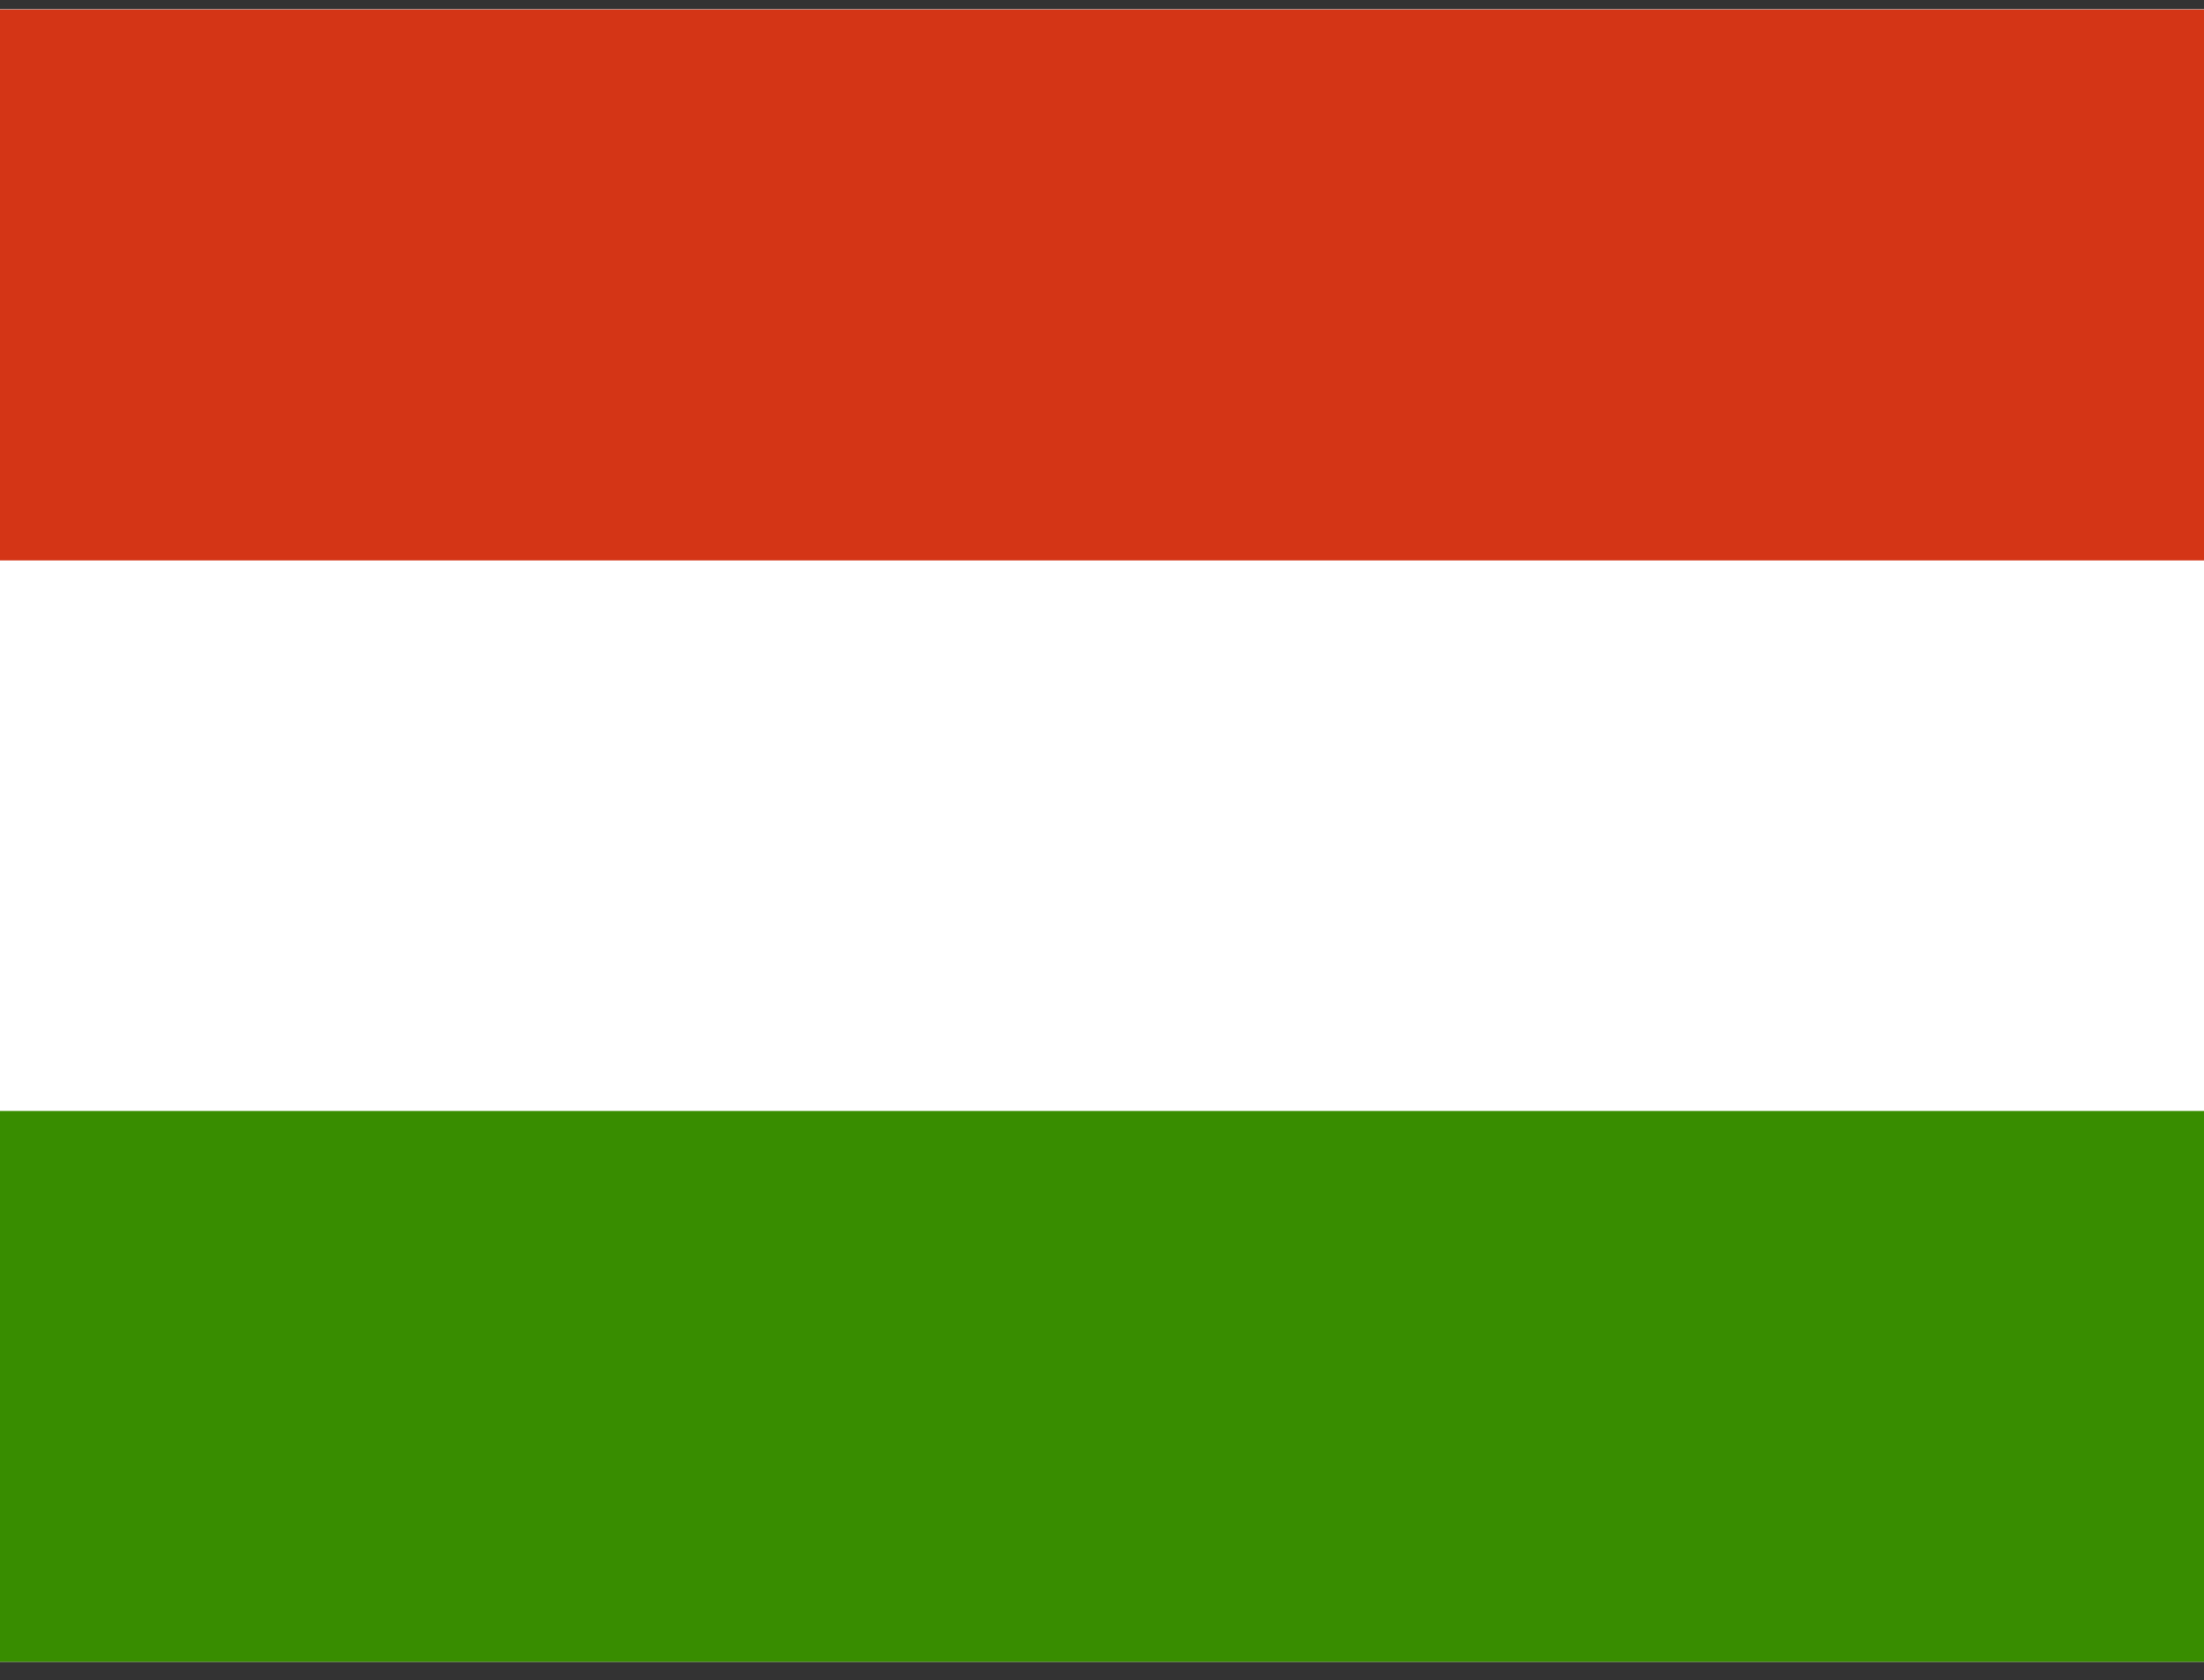 <svg width="80" height="61" viewBox="0 0 80 61" fill="none" xmlns="http://www.w3.org/2000/svg">
<rect x="0" y="0" width="80" height="61" fill="#333333" stroke="none"/>
<g clip-path="url(#clip0_349_6591)">
<path fill-rule="evenodd" clip-rule="evenodd" d="M80 60.333H0V0.333H80V60.333Z" fill="white"/>
<path fill-rule="evenodd" clip-rule="evenodd" d="M80 60.333H0V40.333H80V60.333Z" fill="#388D00"/>
<path fill-rule="evenodd" clip-rule="evenodd" d="M80 20.346H0V0.346H80V20.346Z" fill="#D43516"/>
</g>
<defs>
<clipPath id="clip0_349_6591">
<rect width="80" height="60" fill="white" transform="translate(0 0.333)"/>
</clipPath>
</defs>
</svg>
